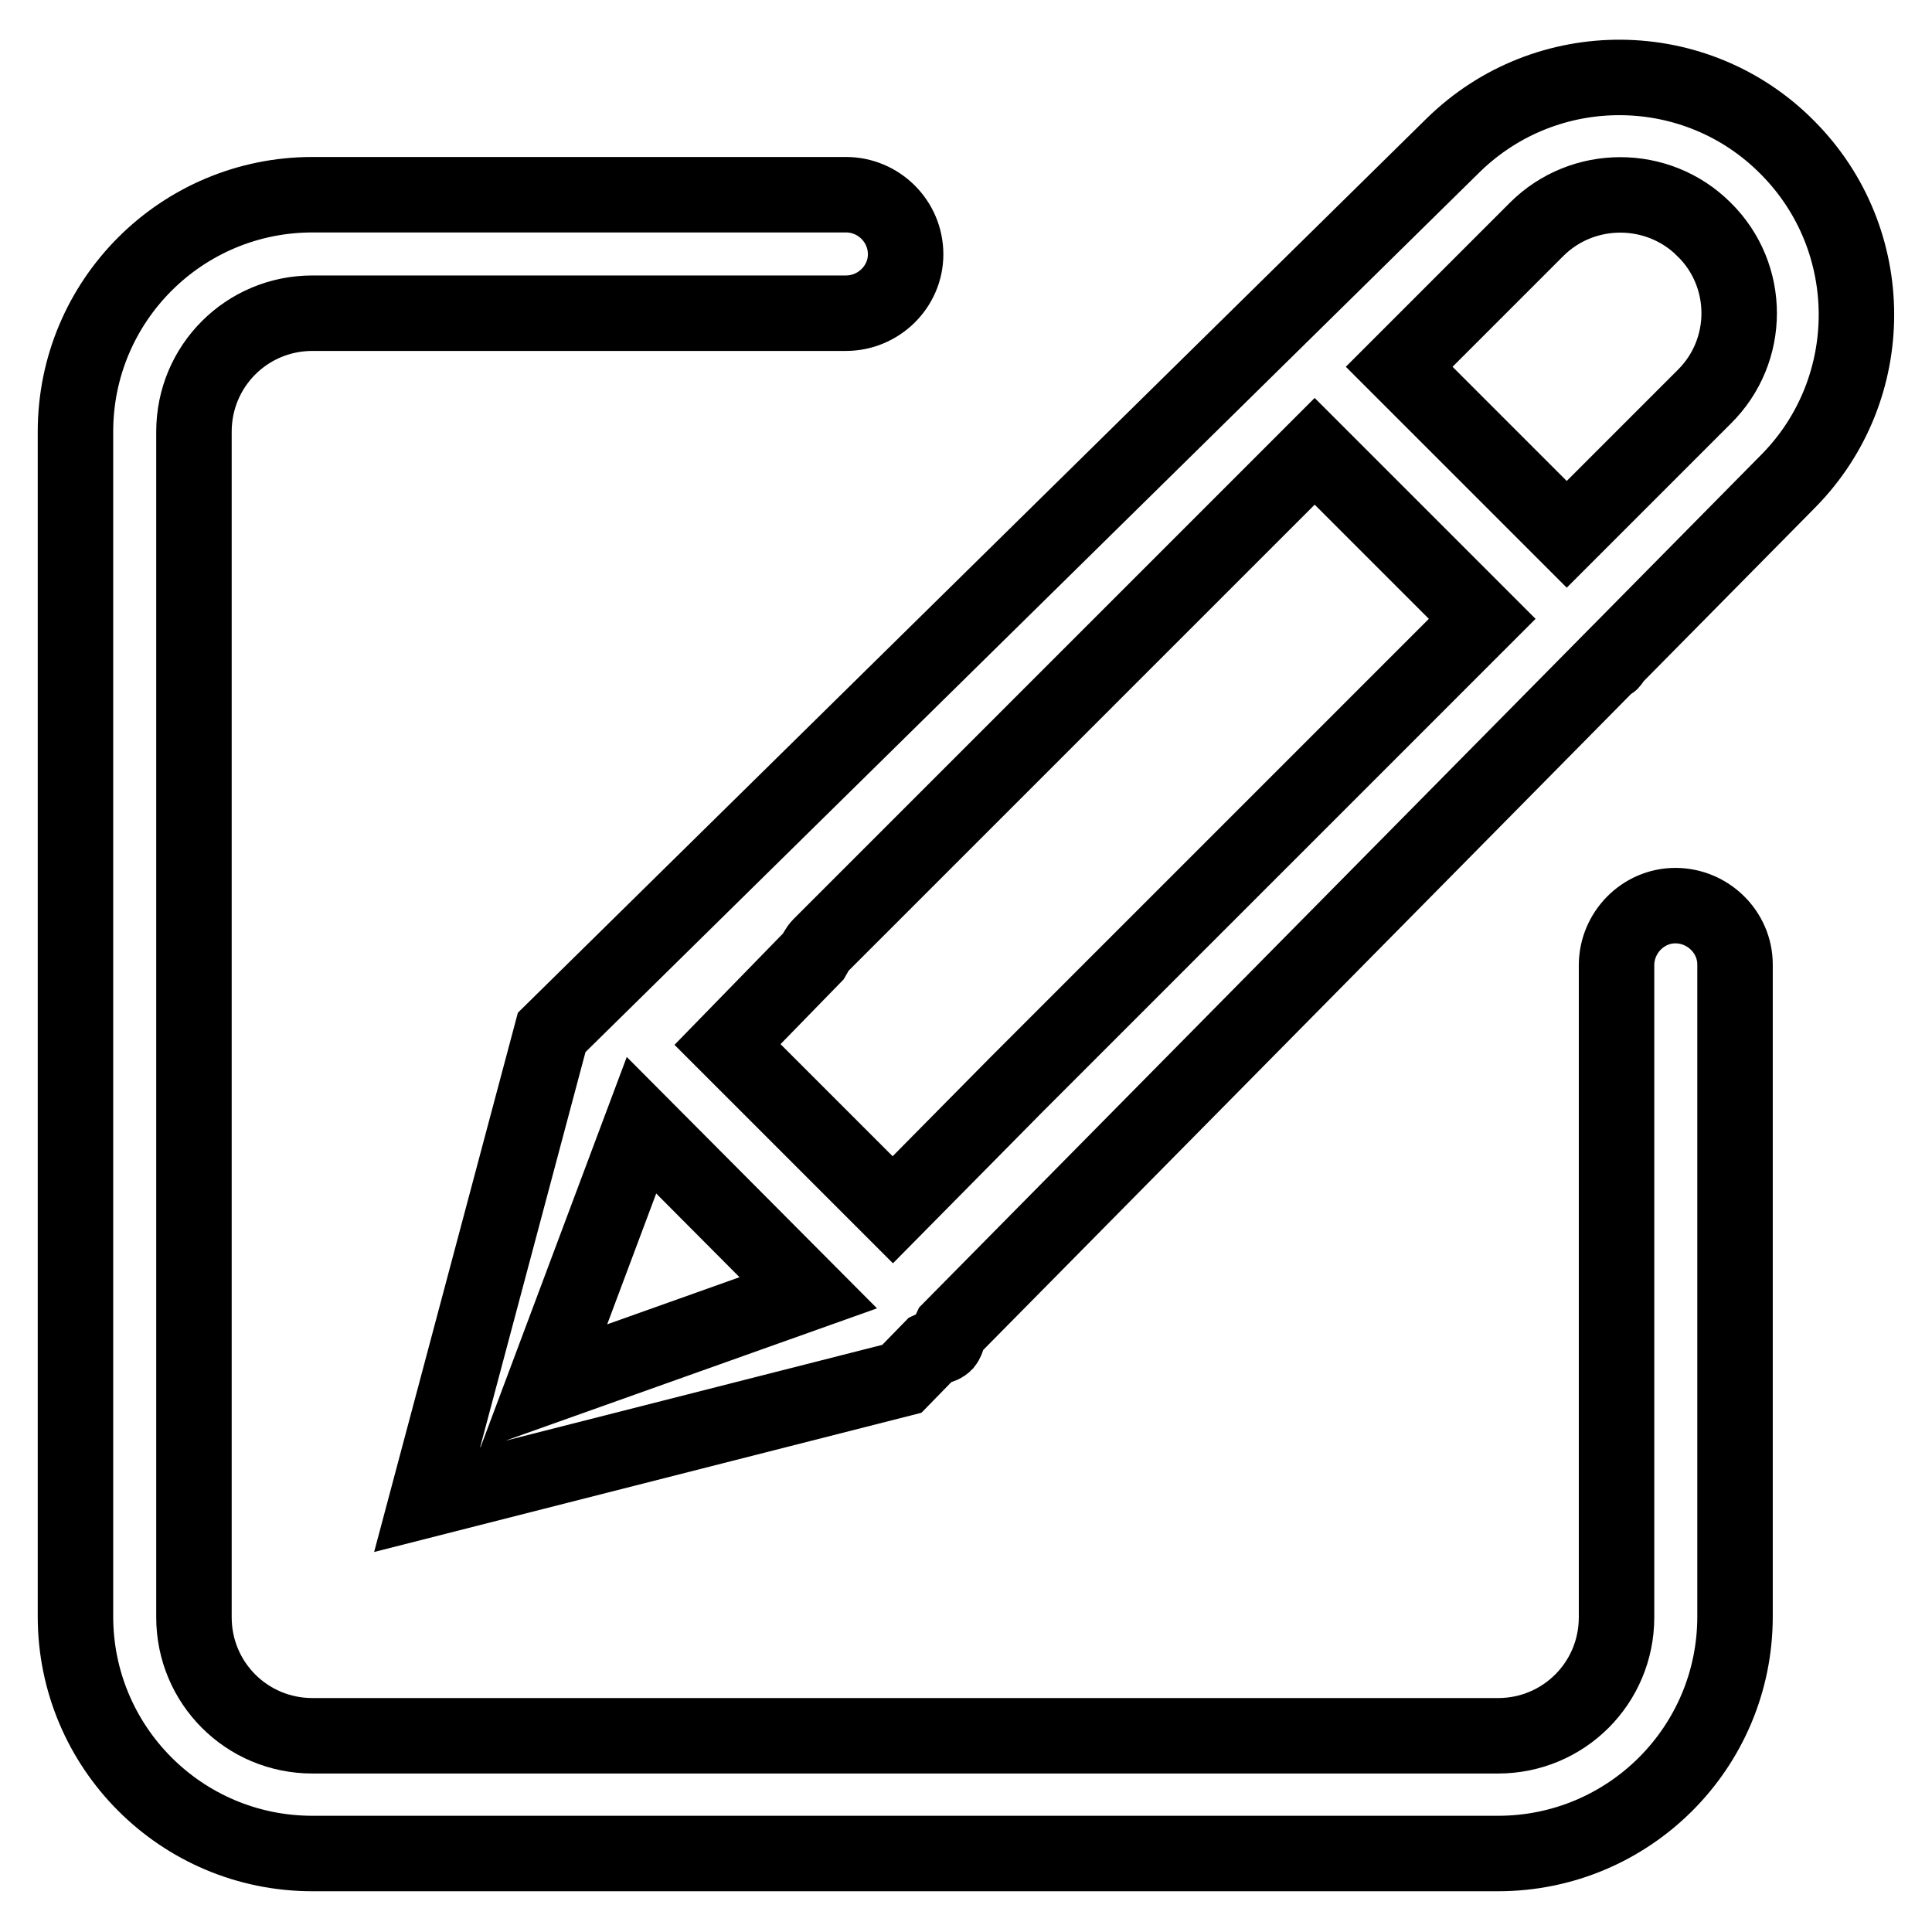 <?xml version="1.0" encoding="utf-8"?>
<!-- Svg Vector Icons : http://www.onlinewebfonts.com/icon -->
<!DOCTYPE svg PUBLIC "-//W3C//DTD SVG 1.1//EN" "http://www.w3.org/Graphics/SVG/1.1/DTD/svg11.dtd">
<svg version="1.1" xmlns="http://www.w3.org/2000/svg" xmlns:xlink="http://www.w3.org/1999/xlink" x="0px" y="0px" viewBox="0 0 256 256" enable-background="new 0 0 256 256" xml:space="preserve">
<g> <path stroke-width="10" fill-opacity="0" stroke="#000000"  d="M237,63.7l-23.4,23.7c-0.1,0.1,0,0.2-0.1,0.3s-0.2,0.1-0.3,0.1l-87.3,88.4c-0.3,0.6-0.3,1.3-0.7,1.8 c-0.5,0.5-1.2,0.4-1.8,0.7l-3.9,4l-62.9,16l16.5-61.9L192.5,19.3c12.4-12.2,32.3-12,44.4,0.3C249,31.8,249,51.5,237,63.7z  M72,183.8l35.1-12.5L85,149.1L72,183.8z M108.7,125.3c-0.4,0.4-0.6,0.9-0.9,1.4l-11.4,11.7l21.9,21.9l16.4-16.6l61.7-61.7 l-22.2-22.2L108.7,125.3L108.7,125.3z M225.8,30.4c-6.1-6.1-16.1-6.1-22.2,0l-18.2,18.2l22.2,22.2l18.2-18.2 C232,46.5,232,36.5,225.8,30.4C225.9,30.4,225.9,30.4,225.8,30.4z M112.1,41.5H41.4c-8.7,0-15.7,7-15.7,15.7v157.1 c0,8.7,7,15.7,15.7,15.7c0,0,0,0,0,0h157.1c8.7,0,15.7-7,15.7-15.7c0,0,0,0,0,0v-86.4c0-4.3,3.5-7.9,7.8-7.9c4.3,0,7.9,3.5,7.9,7.8 c0,0,0,0,0,0v86.4c0,17.4-14.1,31.4-31.4,31.4H41.4c-17.4,0-31.4-14.1-31.4-31.4V57.2c0-17.4,14.1-31.4,31.4-31.4h70.7 c4.3,0,7.9,3.5,7.9,7.9C120,38,116.4,41.5,112.1,41.5L112.1,41.5z"/></g>
</svg>